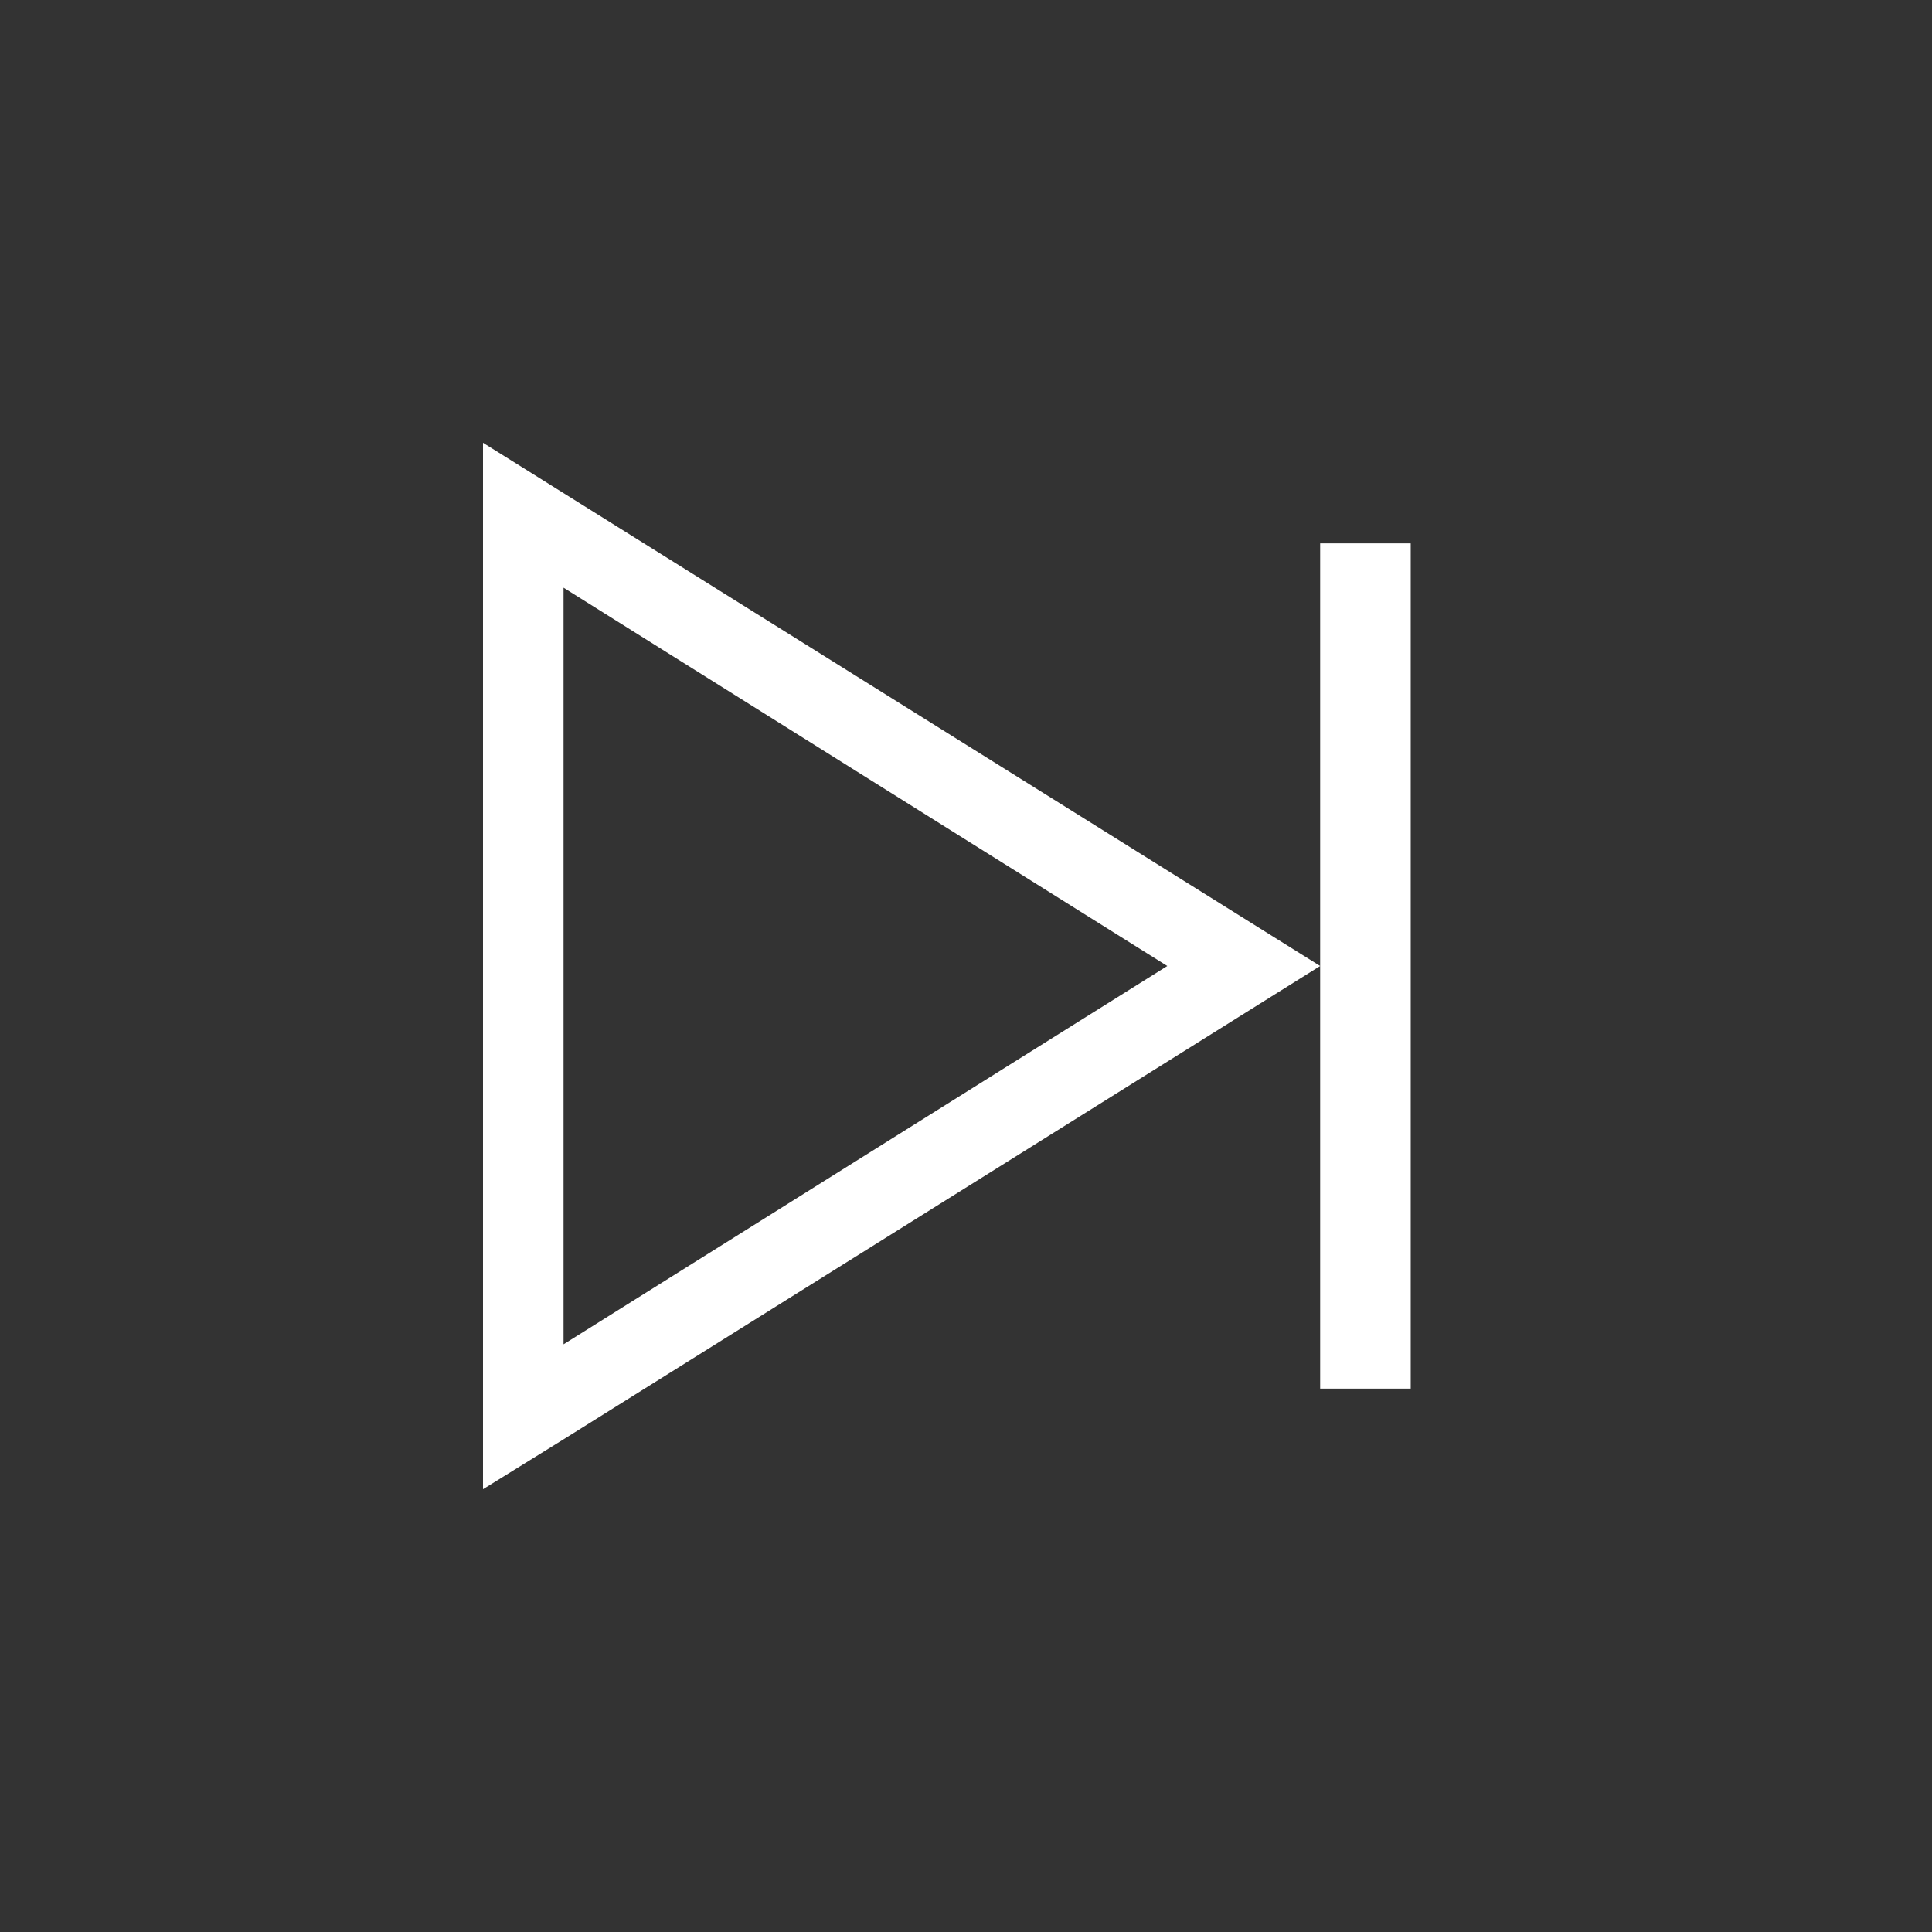 <svg width="16" height="16" viewBox="0 0 16 16" fill="none" xmlns="http://www.w3.org/2000/svg">
<rect x="0" y="0" width="16" height="16" fill="#333333" stroke="none"/>
<path d="M10.933 8L4.667 11.92L4 12.333V3.667L10.933 8ZM9.667 8L4.667 4.867V11.133L9.667 8Z" fill="white"/>
<line x1="11.308" y1="4.5" x2="11.308" y2="11.5" stroke="white" stroke-width="0.75"/>
</svg>
